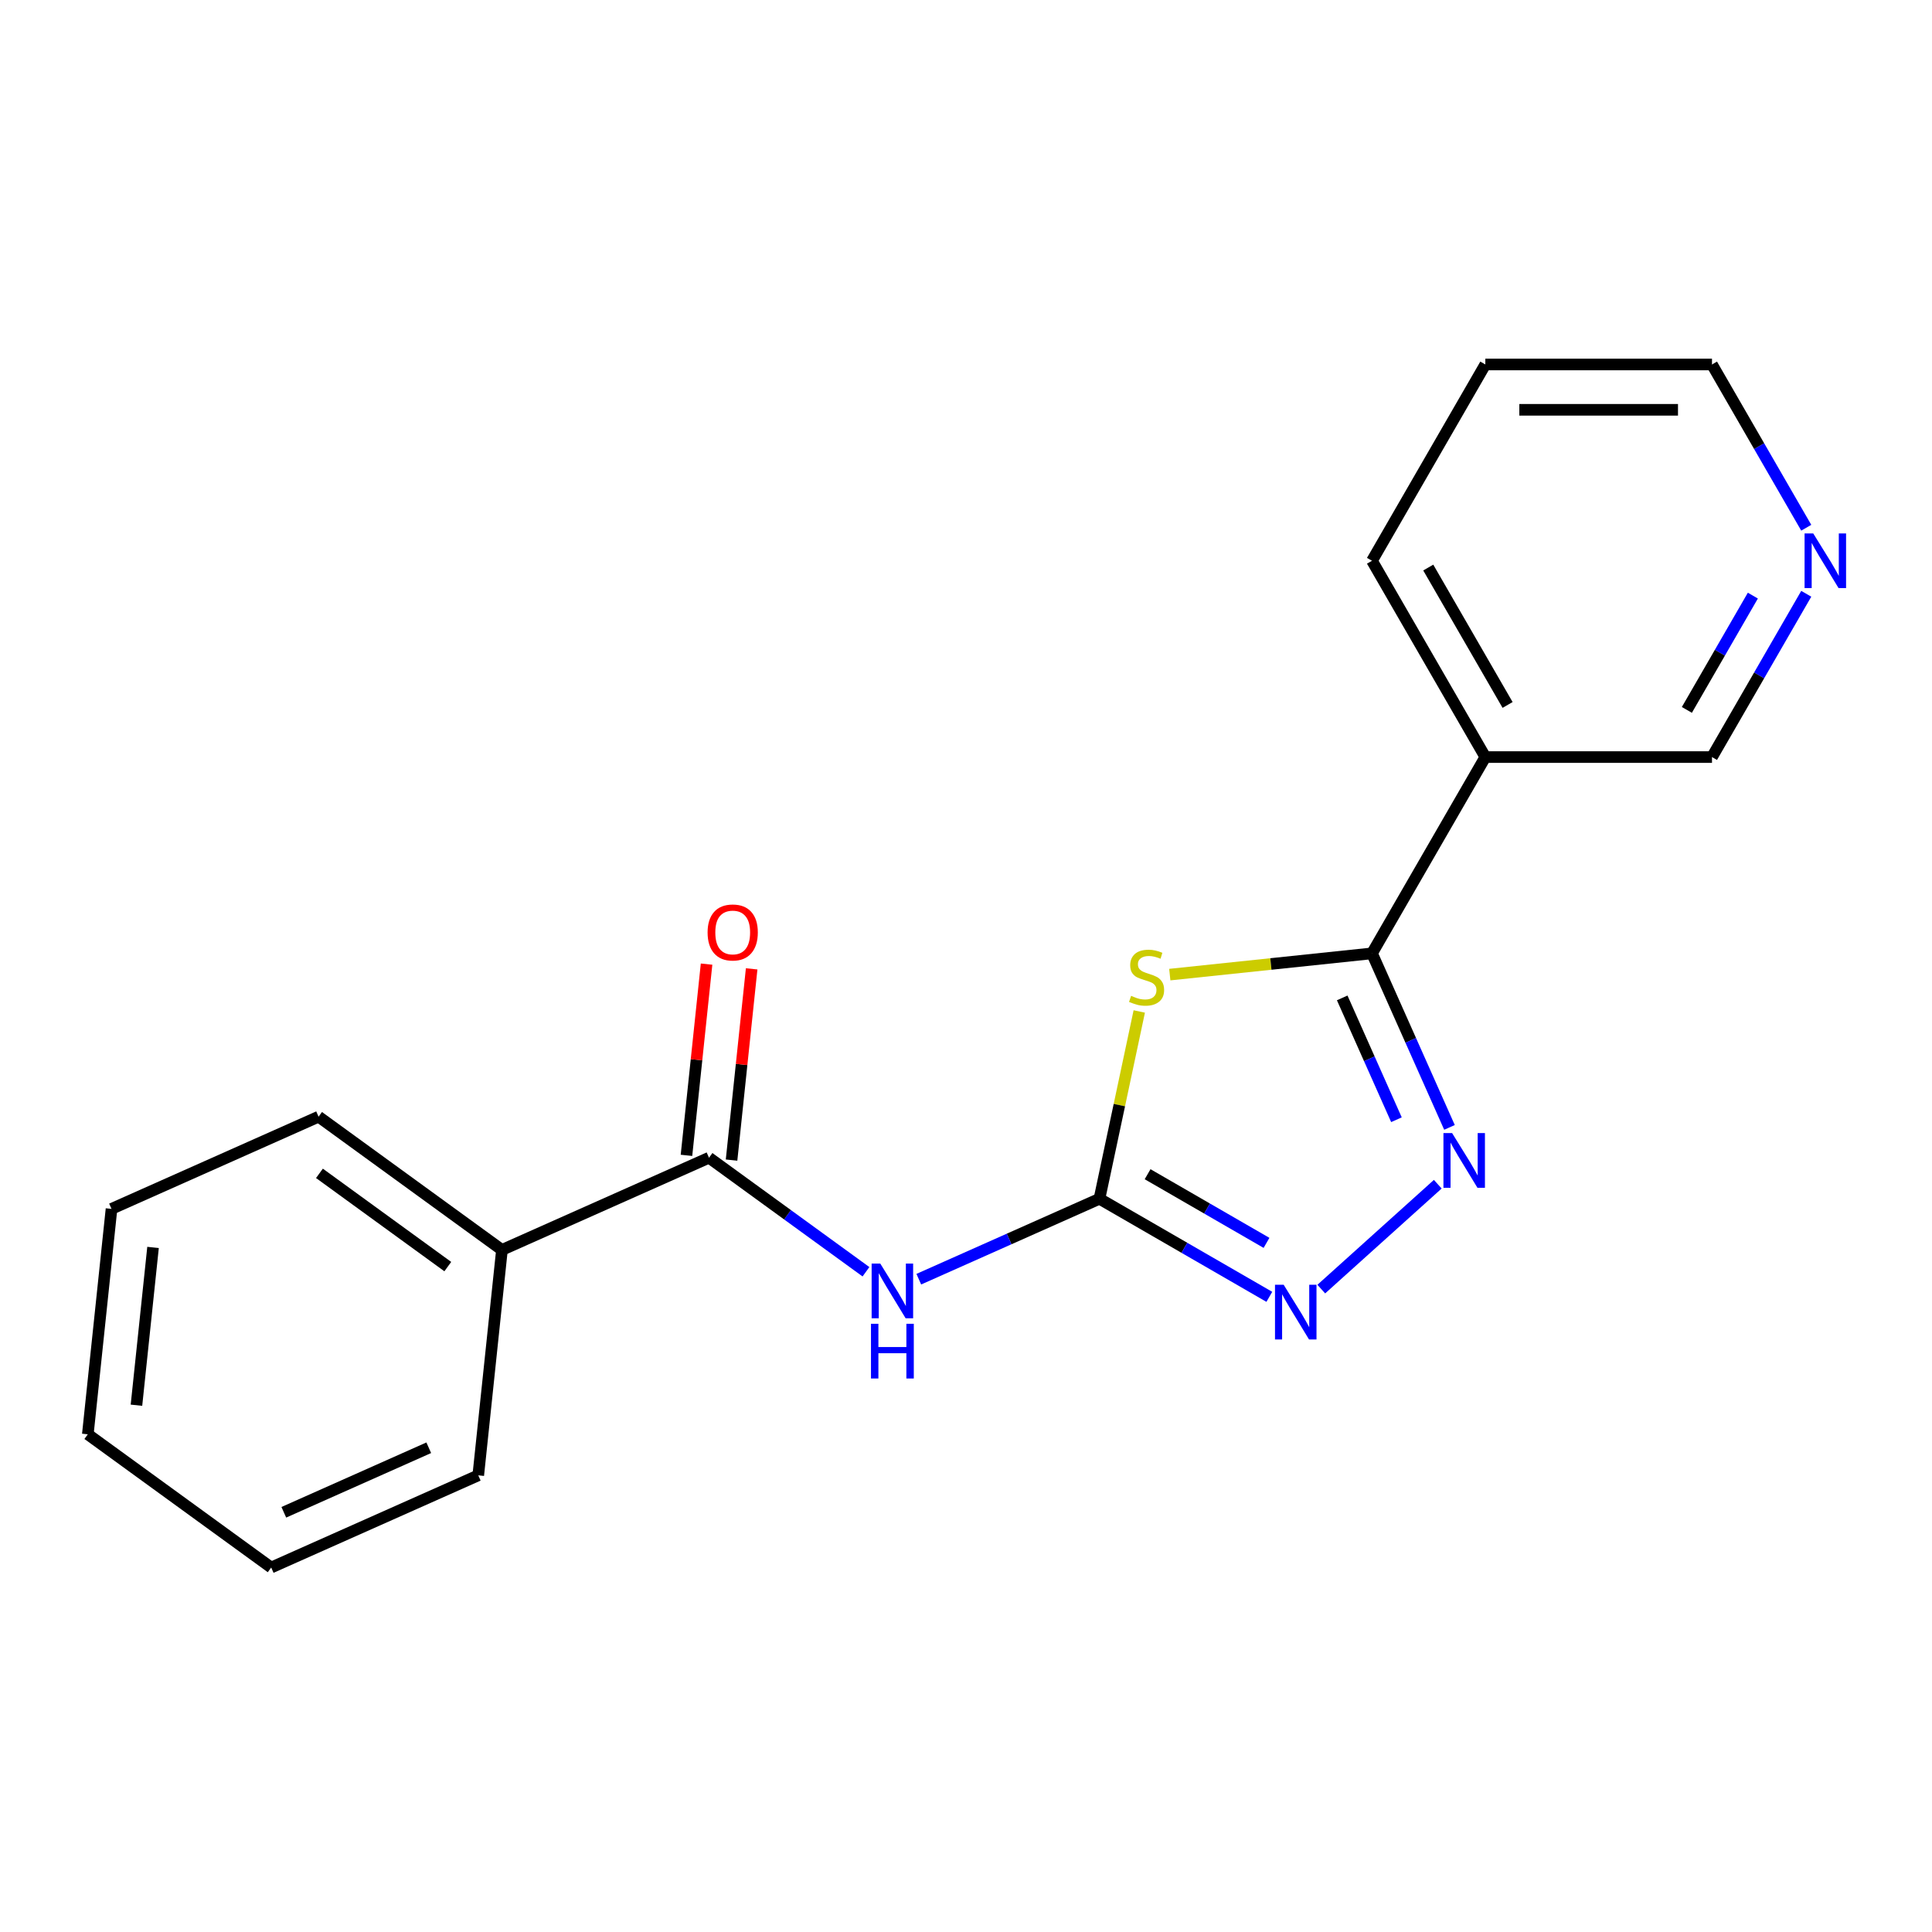 <?xml version='1.0' encoding='iso-8859-1'?>
<svg version='1.1' baseProfile='full'
              xmlns='http://www.w3.org/2000/svg'
                      xmlns:rdkit='http://www.rdkit.org/xml'
                      xmlns:xlink='http://www.w3.org/1999/xlink'
                  xml:space='preserve'
width='1000px' height='1000px' viewBox='0 0 1000 1000'>
<!-- END OF HEADER -->
<rect style='opacity:1.0;fill:#FFFFFF;stroke:none' width='1000' height='1000' x='0' y='0'> </rect>
<path class='bond-0' d='M 589.681,523.533 L 579.378,572.004' style='fill:none;fill-rule:evenodd;stroke:#CCCC00;stroke-width:6px;stroke-linecap:butt;stroke-linejoin:miter;stroke-opacity:1' />
<path class='bond-0' d='M 579.378,572.004 L 569.075,620.476' style='fill:none;fill-rule:evenodd;stroke:#000000;stroke-width:6px;stroke-linecap:butt;stroke-linejoin:miter;stroke-opacity:1' />
<path class='bond-1' d='M 605.48,504.457 L 657.812,498.957' style='fill:none;fill-rule:evenodd;stroke:#CCCC00;stroke-width:6px;stroke-linecap:butt;stroke-linejoin:miter;stroke-opacity:1' />
<path class='bond-1' d='M 657.812,498.957 L 710.144,493.457' style='fill:none;fill-rule:evenodd;stroke:#000000;stroke-width:6px;stroke-linecap:butt;stroke-linejoin:miter;stroke-opacity:1' />
<path class='bond-3' d='M 569.075,620.476 L 522.323,641.291' style='fill:none;fill-rule:evenodd;stroke:#000000;stroke-width:6px;stroke-linecap:butt;stroke-linejoin:miter;stroke-opacity:1' />
<path class='bond-3' d='M 522.323,641.291 L 475.571,662.106' style='fill:none;fill-rule:evenodd;stroke:#0000FF;stroke-width:6px;stroke-linecap:butt;stroke-linejoin:miter;stroke-opacity:1' />
<path class='bond-4' d='M 569.075,620.476 L 613.039,645.859' style='fill:none;fill-rule:evenodd;stroke:#000000;stroke-width:6px;stroke-linecap:butt;stroke-linejoin:miter;stroke-opacity:1' />
<path class='bond-4' d='M 613.039,645.859 L 657.004,671.241' style='fill:none;fill-rule:evenodd;stroke:#0000FF;stroke-width:6px;stroke-linecap:butt;stroke-linejoin:miter;stroke-opacity:1' />
<path class='bond-4' d='M 593.996,607.77 L 624.771,625.538' style='fill:none;fill-rule:evenodd;stroke:#000000;stroke-width:6px;stroke-linecap:butt;stroke-linejoin:miter;stroke-opacity:1' />
<path class='bond-4' d='M 624.771,625.538 L 655.546,643.306' style='fill:none;fill-rule:evenodd;stroke:#0000FF;stroke-width:6px;stroke-linecap:butt;stroke-linejoin:miter;stroke-opacity:1' />
<path class='bond-2' d='M 710.144,493.457 L 730.198,538.499' style='fill:none;fill-rule:evenodd;stroke:#000000;stroke-width:6px;stroke-linecap:butt;stroke-linejoin:miter;stroke-opacity:1' />
<path class='bond-2' d='M 730.198,538.499 L 750.252,583.54' style='fill:none;fill-rule:evenodd;stroke:#0000FF;stroke-width:6px;stroke-linecap:butt;stroke-linejoin:miter;stroke-opacity:1' />
<path class='bond-2' d='M 694.725,516.513 L 708.762,548.042' style='fill:none;fill-rule:evenodd;stroke:#000000;stroke-width:6px;stroke-linecap:butt;stroke-linejoin:miter;stroke-opacity:1' />
<path class='bond-2' d='M 708.762,548.042 L 722.8,579.572' style='fill:none;fill-rule:evenodd;stroke:#0000FF;stroke-width:6px;stroke-linecap:butt;stroke-linejoin:miter;stroke-opacity:1' />
<path class='bond-6' d='M 710.144,493.457 L 768.804,391.855' style='fill:none;fill-rule:evenodd;stroke:#000000;stroke-width:6px;stroke-linecap:butt;stroke-linejoin:miter;stroke-opacity:1' />
<path class='bond-19' d='M 744.189,612.945 L 683.89,667.238' style='fill:none;fill-rule:evenodd;stroke:#0000FF;stroke-width:6px;stroke-linecap:butt;stroke-linejoin:miter;stroke-opacity:1' />
<path class='bond-5' d='M 448.225,658.26 L 407.605,628.748' style='fill:none;fill-rule:evenodd;stroke:#0000FF;stroke-width:6px;stroke-linecap:butt;stroke-linejoin:miter;stroke-opacity:1' />
<path class='bond-5' d='M 407.605,628.748 L 366.985,599.235' style='fill:none;fill-rule:evenodd;stroke:#000000;stroke-width:6px;stroke-linecap:butt;stroke-linejoin:miter;stroke-opacity:1' />
<path class='bond-7' d='M 378.652,600.462 L 383.854,550.97' style='fill:none;fill-rule:evenodd;stroke:#000000;stroke-width:6px;stroke-linecap:butt;stroke-linejoin:miter;stroke-opacity:1' />
<path class='bond-7' d='M 383.854,550.97 L 389.056,501.478' style='fill:none;fill-rule:evenodd;stroke:#FF0000;stroke-width:6px;stroke-linecap:butt;stroke-linejoin:miter;stroke-opacity:1' />
<path class='bond-7' d='M 355.317,598.009 L 360.519,548.517' style='fill:none;fill-rule:evenodd;stroke:#000000;stroke-width:6px;stroke-linecap:butt;stroke-linejoin:miter;stroke-opacity:1' />
<path class='bond-7' d='M 360.519,548.517 L 365.721,499.025' style='fill:none;fill-rule:evenodd;stroke:#FF0000;stroke-width:6px;stroke-linecap:butt;stroke-linejoin:miter;stroke-opacity:1' />
<path class='bond-8' d='M 366.985,599.235 L 259.808,646.953' style='fill:none;fill-rule:evenodd;stroke:#000000;stroke-width:6px;stroke-linecap:butt;stroke-linejoin:miter;stroke-opacity:1' />
<path class='bond-10' d='M 768.804,391.855 L 886.123,391.855' style='fill:none;fill-rule:evenodd;stroke:#000000;stroke-width:6px;stroke-linecap:butt;stroke-linejoin:miter;stroke-opacity:1' />
<path class='bond-11' d='M 768.804,391.855 L 710.144,290.253' style='fill:none;fill-rule:evenodd;stroke:#000000;stroke-width:6px;stroke-linecap:butt;stroke-linejoin:miter;stroke-opacity:1' />
<path class='bond-11' d='M 780.325,364.883 L 739.263,293.762' style='fill:none;fill-rule:evenodd;stroke:#000000;stroke-width:6px;stroke-linecap:butt;stroke-linejoin:miter;stroke-opacity:1' />
<path class='bond-13' d='M 259.808,646.953 L 164.894,577.995' style='fill:none;fill-rule:evenodd;stroke:#000000;stroke-width:6px;stroke-linecap:butt;stroke-linejoin:miter;stroke-opacity:1' />
<path class='bond-13' d='M 231.779,655.592 L 165.34,607.321' style='fill:none;fill-rule:evenodd;stroke:#000000;stroke-width:6px;stroke-linecap:butt;stroke-linejoin:miter;stroke-opacity:1' />
<path class='bond-14' d='M 259.808,646.953 L 247.545,763.63' style='fill:none;fill-rule:evenodd;stroke:#000000;stroke-width:6px;stroke-linecap:butt;stroke-linejoin:miter;stroke-opacity:1' />
<path class='bond-9' d='M 934.914,307.346 L 910.519,349.601' style='fill:none;fill-rule:evenodd;stroke:#0000FF;stroke-width:6px;stroke-linecap:butt;stroke-linejoin:miter;stroke-opacity:1' />
<path class='bond-9' d='M 910.519,349.601 L 886.123,391.855' style='fill:none;fill-rule:evenodd;stroke:#000000;stroke-width:6px;stroke-linecap:butt;stroke-linejoin:miter;stroke-opacity:1' />
<path class='bond-9' d='M 907.275,308.291 L 890.198,337.869' style='fill:none;fill-rule:evenodd;stroke:#0000FF;stroke-width:6px;stroke-linecap:butt;stroke-linejoin:miter;stroke-opacity:1' />
<path class='bond-9' d='M 890.198,337.869 L 873.121,367.447' style='fill:none;fill-rule:evenodd;stroke:#000000;stroke-width:6px;stroke-linecap:butt;stroke-linejoin:miter;stroke-opacity:1' />
<path class='bond-20' d='M 934.914,273.16 L 910.519,230.906' style='fill:none;fill-rule:evenodd;stroke:#0000FF;stroke-width:6px;stroke-linecap:butt;stroke-linejoin:miter;stroke-opacity:1' />
<path class='bond-20' d='M 910.519,230.906 L 886.123,188.652' style='fill:none;fill-rule:evenodd;stroke:#000000;stroke-width:6px;stroke-linecap:butt;stroke-linejoin:miter;stroke-opacity:1' />
<path class='bond-15' d='M 710.144,290.253 L 768.804,188.652' style='fill:none;fill-rule:evenodd;stroke:#000000;stroke-width:6px;stroke-linecap:butt;stroke-linejoin:miter;stroke-opacity:1' />
<path class='bond-12' d='M 886.123,188.652 L 768.804,188.652' style='fill:none;fill-rule:evenodd;stroke:#000000;stroke-width:6px;stroke-linecap:butt;stroke-linejoin:miter;stroke-opacity:1' />
<path class='bond-12' d='M 868.525,212.116 L 786.402,212.116' style='fill:none;fill-rule:evenodd;stroke:#000000;stroke-width:6px;stroke-linecap:butt;stroke-linejoin:miter;stroke-opacity:1' />
<path class='bond-17' d='M 164.894,577.995 L 57.718,625.713' style='fill:none;fill-rule:evenodd;stroke:#000000;stroke-width:6px;stroke-linecap:butt;stroke-linejoin:miter;stroke-opacity:1' />
<path class='bond-16' d='M 247.545,763.63 L 140.368,811.348' style='fill:none;fill-rule:evenodd;stroke:#000000;stroke-width:6px;stroke-linecap:butt;stroke-linejoin:miter;stroke-opacity:1' />
<path class='bond-16' d='M 221.925,749.353 L 146.901,782.755' style='fill:none;fill-rule:evenodd;stroke:#000000;stroke-width:6px;stroke-linecap:butt;stroke-linejoin:miter;stroke-opacity:1' />
<path class='bond-18' d='M 140.368,811.348 L 45.455,742.39' style='fill:none;fill-rule:evenodd;stroke:#000000;stroke-width:6px;stroke-linecap:butt;stroke-linejoin:miter;stroke-opacity:1' />
<path class='bond-21' d='M 57.718,625.713 L 45.455,742.39' style='fill:none;fill-rule:evenodd;stroke:#000000;stroke-width:6px;stroke-linecap:butt;stroke-linejoin:miter;stroke-opacity:1' />
<path class='bond-21' d='M 79.214,645.667 L 70.629,727.341' style='fill:none;fill-rule:evenodd;stroke:#000000;stroke-width:6px;stroke-linecap:butt;stroke-linejoin:miter;stroke-opacity:1' />
<path  class='atom-0' d='M 585.467 515.44
Q 585.787 515.56, 587.107 516.12
Q 588.427 516.68, 589.867 517.04
Q 591.347 517.36, 592.787 517.36
Q 595.467 517.36, 597.027 516.08
Q 598.587 514.76, 598.587 512.48
Q 598.587 510.92, 597.787 509.96
Q 597.027 509, 595.827 508.48
Q 594.627 507.96, 592.627 507.36
Q 590.107 506.6, 588.587 505.88
Q 587.107 505.16, 586.027 503.64
Q 584.987 502.12, 584.987 499.56
Q 584.987 496, 587.387 493.8
Q 589.827 491.6, 594.627 491.6
Q 597.907 491.6, 601.627 493.16
L 600.707 496.24
Q 597.307 494.84, 594.747 494.84
Q 591.987 494.84, 590.467 496
Q 588.947 497.12, 588.987 499.08
Q 588.987 500.6, 589.747 501.52
Q 590.547 502.44, 591.667 502.96
Q 592.827 503.48, 594.747 504.08
Q 597.307 504.88, 598.827 505.68
Q 600.347 506.48, 601.427 508.12
Q 602.547 509.72, 602.547 512.48
Q 602.547 516.4, 599.907 518.52
Q 597.307 520.6, 592.947 520.6
Q 590.427 520.6, 588.507 520.04
Q 586.627 519.52, 584.387 518.6
L 585.467 515.44
' fill='#CCCC00'/>
<path  class='atom-3' d='M 751.602 586.473
L 760.882 601.473
Q 761.802 602.953, 763.282 605.633
Q 764.762 608.313, 764.842 608.473
L 764.842 586.473
L 768.602 586.473
L 768.602 614.793
L 764.722 614.793
L 754.762 598.393
Q 753.602 596.473, 752.362 594.273
Q 751.162 592.073, 750.802 591.393
L 750.802 614.793
L 747.122 614.793
L 747.122 586.473
L 751.602 586.473
' fill='#0000FF'/>
<path  class='atom-4' d='M 455.638 654.034
L 464.918 669.034
Q 465.838 670.514, 467.318 673.194
Q 468.798 675.874, 468.878 676.034
L 468.878 654.034
L 472.638 654.034
L 472.638 682.354
L 468.758 682.354
L 458.798 665.954
Q 457.638 664.034, 456.398 661.834
Q 455.198 659.634, 454.838 658.954
L 454.838 682.354
L 451.158 682.354
L 451.158 654.034
L 455.638 654.034
' fill='#0000FF'/>
<path  class='atom-4' d='M 450.818 685.186
L 454.658 685.186
L 454.658 697.226
L 469.138 697.226
L 469.138 685.186
L 472.978 685.186
L 472.978 713.506
L 469.138 713.506
L 469.138 700.426
L 454.658 700.426
L 454.658 713.506
L 450.818 713.506
L 450.818 685.186
' fill='#0000FF'/>
<path  class='atom-5' d='M 664.417 664.976
L 673.697 679.976
Q 674.617 681.456, 676.097 684.136
Q 677.577 686.816, 677.657 686.976
L 677.657 664.976
L 681.417 664.976
L 681.417 693.296
L 677.537 693.296
L 667.577 676.896
Q 666.417 674.976, 665.177 672.776
Q 663.977 670.576, 663.617 669.896
L 663.617 693.296
L 659.937 693.296
L 659.937 664.976
L 664.417 664.976
' fill='#0000FF'/>
<path  class='atom-8' d='M 366.248 482.638
Q 366.248 475.838, 369.608 472.038
Q 372.968 468.238, 379.248 468.238
Q 385.528 468.238, 388.888 472.038
Q 392.248 475.838, 392.248 482.638
Q 392.248 489.518, 388.848 493.438
Q 385.448 497.318, 379.248 497.318
Q 373.008 497.318, 369.608 493.438
Q 366.248 489.558, 366.248 482.638
M 379.248 494.118
Q 383.568 494.118, 385.888 491.238
Q 388.248 488.318, 388.248 482.638
Q 388.248 477.078, 385.888 474.278
Q 383.568 471.438, 379.248 471.438
Q 374.928 471.438, 372.568 474.238
Q 370.248 477.038, 370.248 482.638
Q 370.248 488.358, 372.568 491.238
Q 374.928 494.118, 379.248 494.118
' fill='#FF0000'/>
<path  class='atom-10' d='M 938.523 276.093
L 947.803 291.093
Q 948.723 292.573, 950.203 295.253
Q 951.683 297.933, 951.763 298.093
L 951.763 276.093
L 955.523 276.093
L 955.523 304.413
L 951.643 304.413
L 941.683 288.013
Q 940.523 286.093, 939.283 283.893
Q 938.083 281.693, 937.723 281.013
L 937.723 304.413
L 934.043 304.413
L 934.043 276.093
L 938.523 276.093
' fill='#0000FF'/>
</svg>
